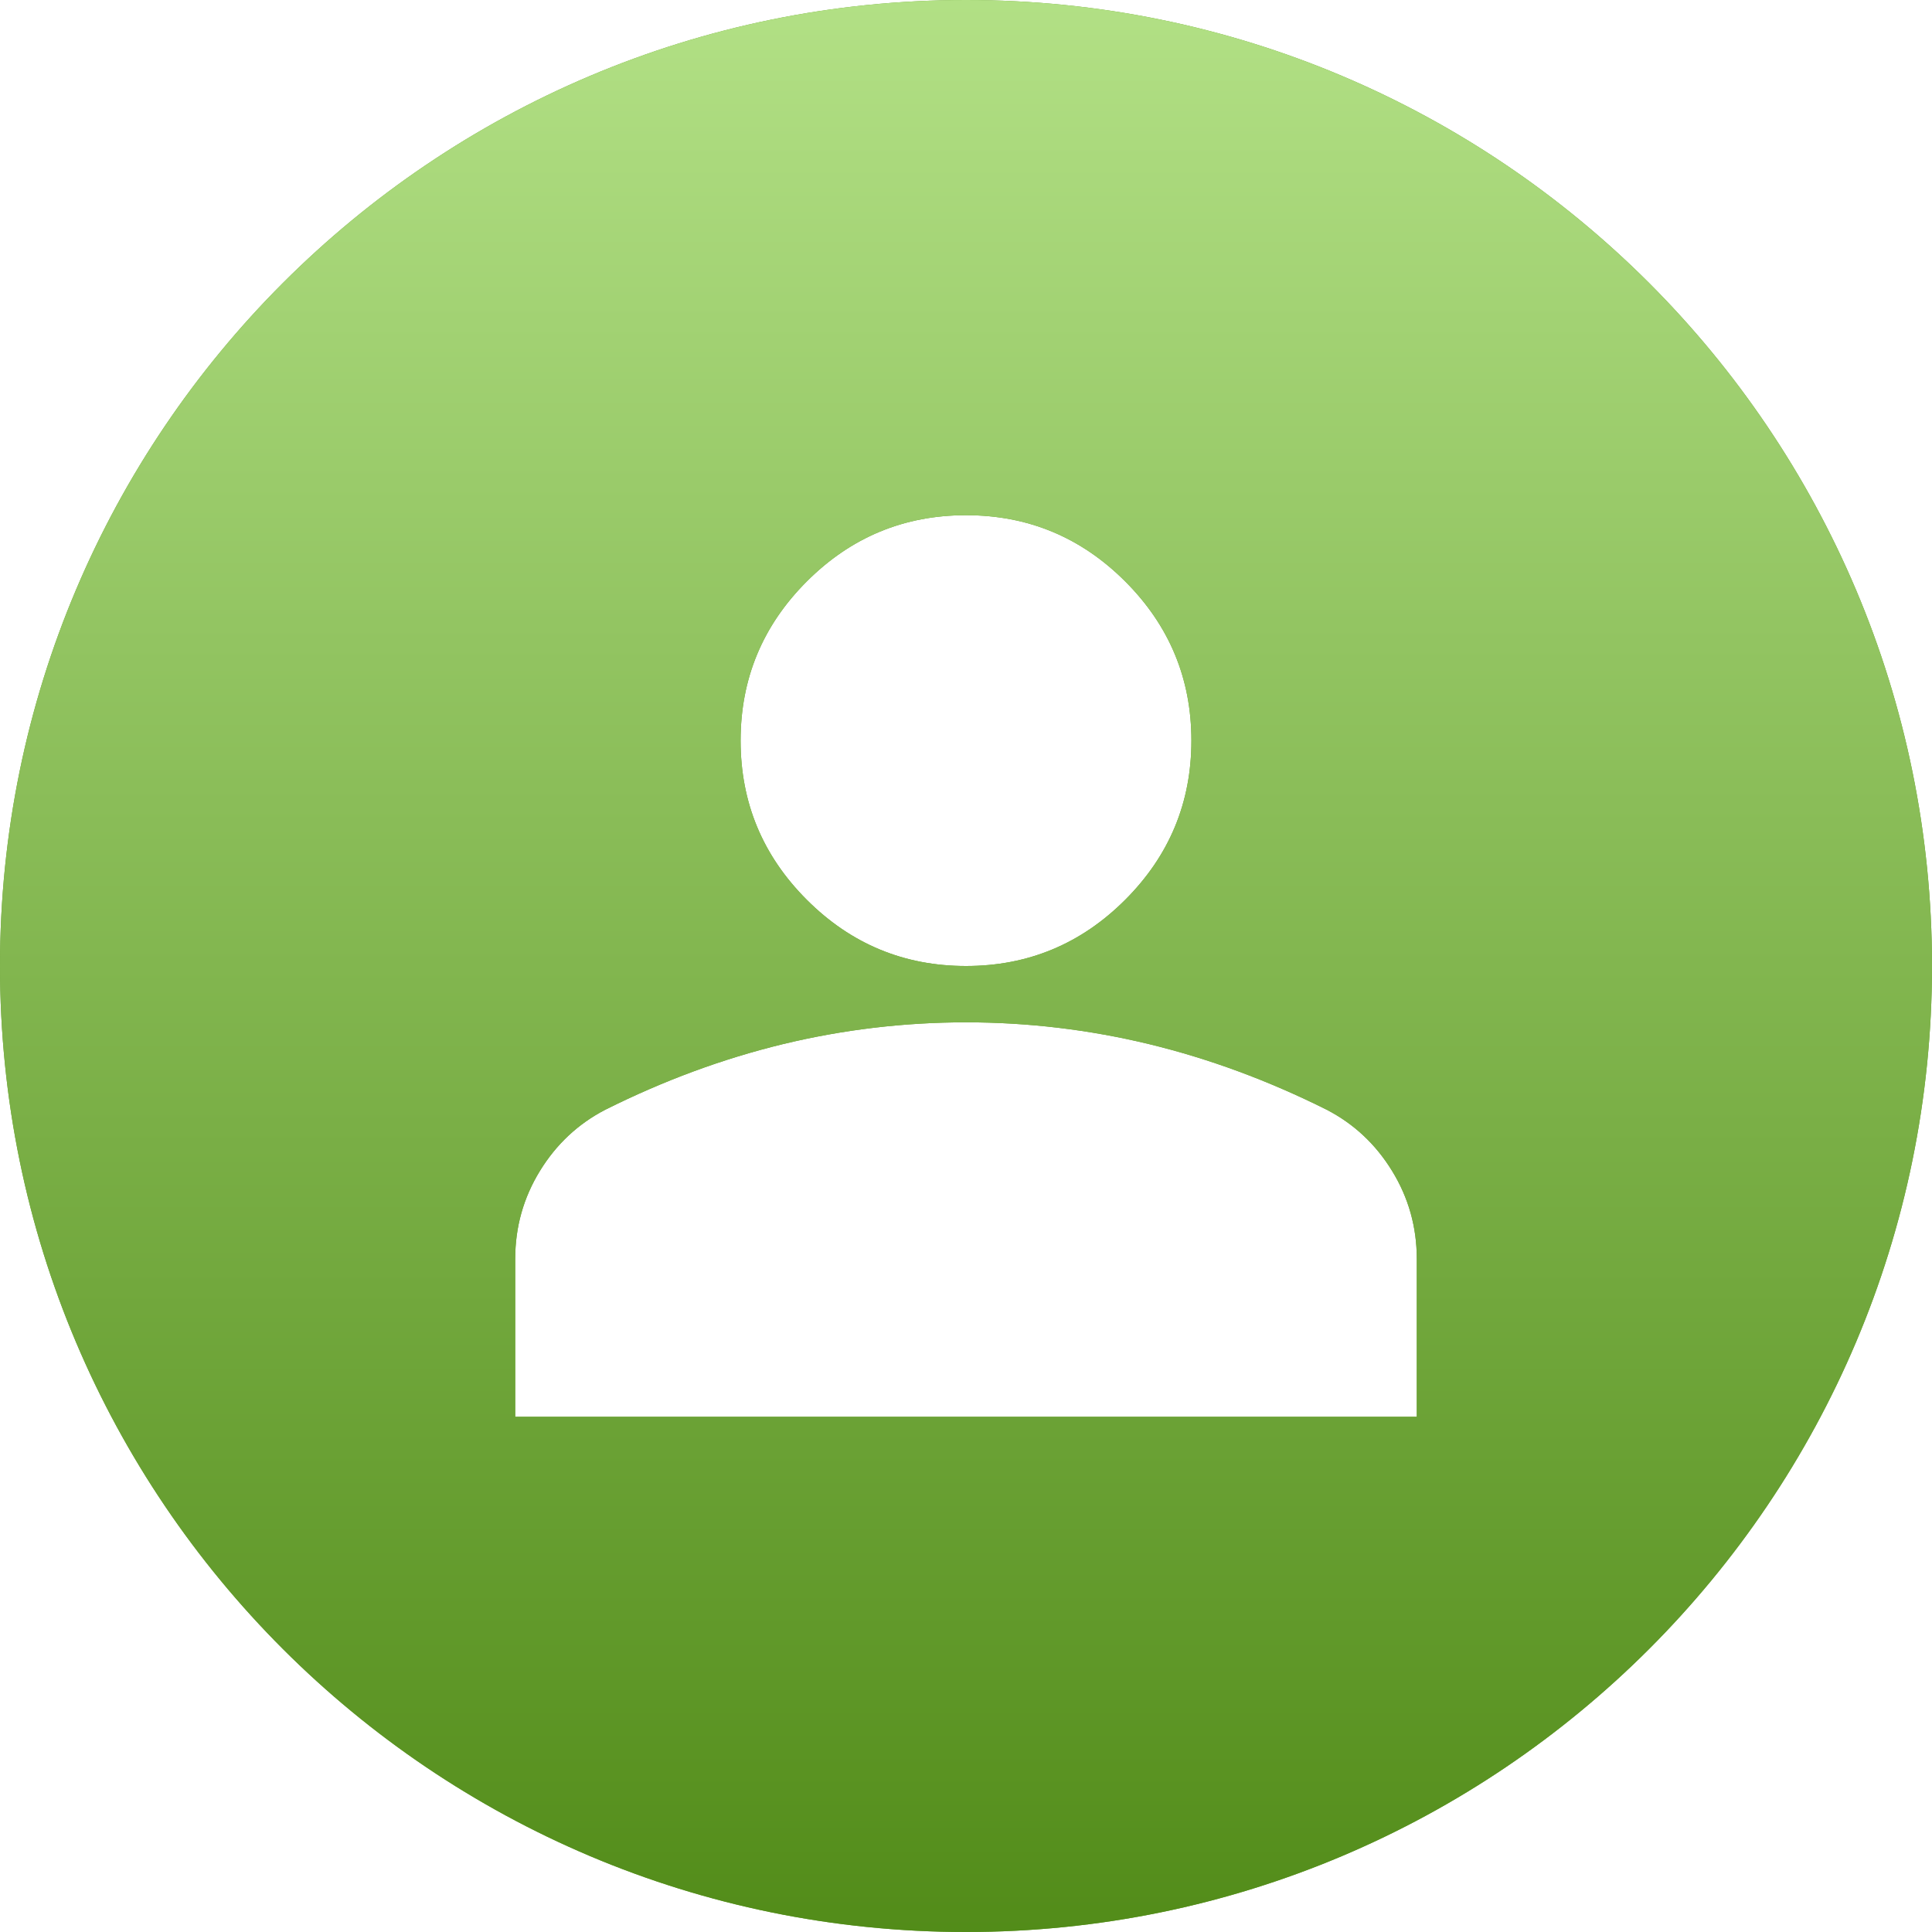 <?xml version="1.0" encoding="UTF-8"?> <svg xmlns="http://www.w3.org/2000/svg" width="45" height="45" viewBox="0 0 45 45" fill="none"> <path fill-rule="evenodd" clip-rule="evenodd" d="M22.5 45C34.926 45 45 34.926 45 22.5C45 10.074 34.926 0 22.5 0C10.074 0 0 10.074 0 22.5C0 34.926 10.074 45 22.5 45ZM18.792 20.958C19.82 21.986 21.056 22.5 22.5 22.5C23.944 22.5 25.18 21.986 26.208 20.958C27.236 19.93 27.75 18.694 27.75 17.25C27.75 15.806 27.236 14.57 26.208 13.542C25.18 12.514 23.944 12 22.5 12C21.056 12 19.82 12.514 18.792 13.542C17.764 14.57 17.25 15.806 17.25 17.25C17.25 18.694 17.764 19.93 18.792 20.958ZM12 29.325V33H33V29.325C33 28.581 32.808 27.898 32.425 27.274C32.043 26.651 31.534 26.175 30.9 25.847C29.544 25.169 28.166 24.66 26.766 24.32C25.366 23.982 23.944 23.812 22.5 23.812C21.056 23.812 19.634 23.982 18.234 24.32C16.834 24.66 15.456 25.169 14.1 25.847C13.466 26.175 12.957 26.651 12.575 27.274C12.192 27.898 12 28.581 12 29.325Z" fill="#659F2C"></path> <path fill-rule="evenodd" clip-rule="evenodd" d="M22.5 45C34.926 45 45 34.926 45 22.5C45 10.074 34.926 0 22.5 0C10.074 0 0 10.074 0 22.5C0 34.926 10.074 45 22.5 45ZM18.792 20.958C19.82 21.986 21.056 22.5 22.5 22.5C23.944 22.5 25.18 21.986 26.208 20.958C27.236 19.93 27.75 18.694 27.75 17.25C27.75 15.806 27.236 14.57 26.208 13.542C25.18 12.514 23.944 12 22.5 12C21.056 12 19.82 12.514 18.792 13.542C17.764 14.57 17.25 15.806 17.25 17.25C17.25 18.694 17.764 19.93 18.792 20.958ZM12 29.325V33H33V29.325C33 28.581 32.808 27.898 32.425 27.274C32.043 26.651 31.534 26.175 30.9 25.847C29.544 25.169 28.166 24.66 26.766 24.32C25.366 23.982 23.944 23.812 22.5 23.812C21.056 23.812 19.634 23.982 18.234 24.32C16.834 24.66 15.456 25.169 14.1 25.847C13.466 26.175 12.957 26.651 12.575 27.274C12.192 27.898 12 28.581 12 29.325Z" fill="url(#paint0_linear_352_62)"></path> <defs> <linearGradient id="paint0_linear_352_62" x1="22.5" y1="0" x2="22.5" y2="45" gradientUnits="userSpaceOnUse"> <stop stop-color="#B2E085"></stop> <stop offset="1" stop-color="#528C19"></stop> </linearGradient> </defs> </svg> 